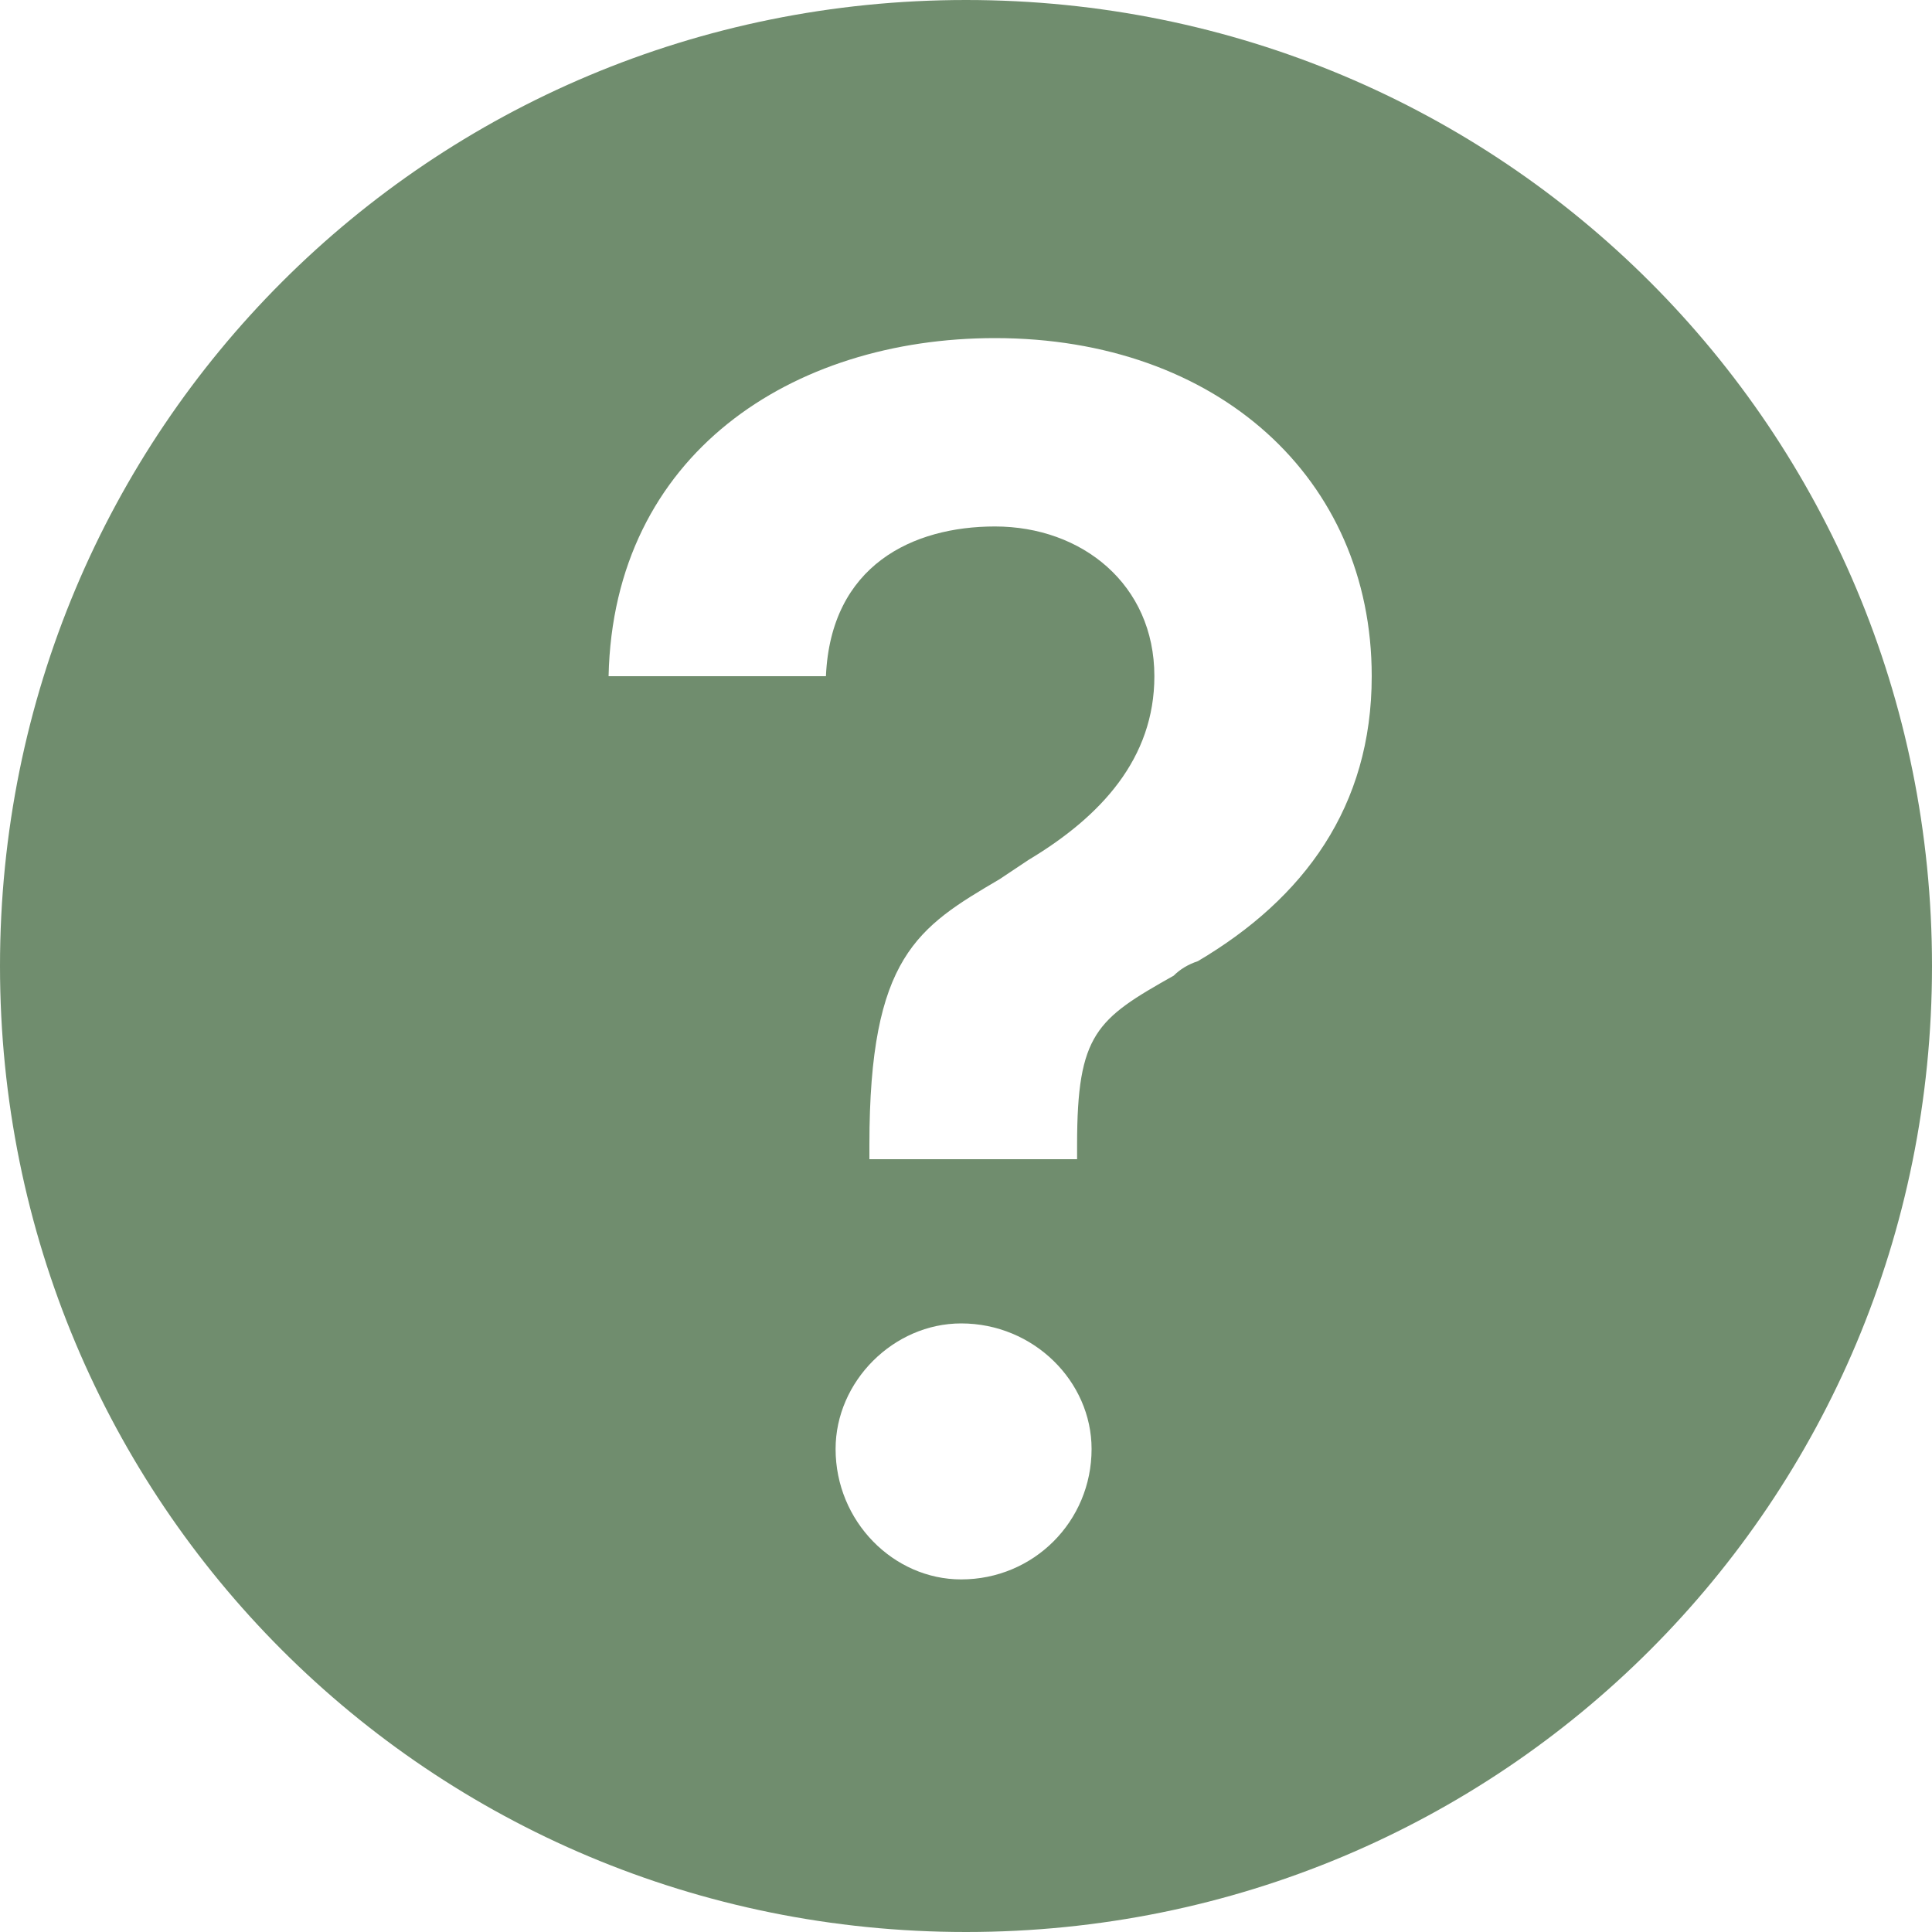 <svg version="1.2" xmlns="http://www.w3.org/2000/svg" viewBox="0 0 40 40" width="40" height="40">
	<title>point-inter-finca</title>
	<style>
		.s0 { fill: #708d6e } 
	</style>
	<path fill-rule="evenodd" class="s0" d="m20 40c-11.1 0-20-8.9-20-20 0-11.1 8.9-20 20-20 11.1 0 20 8.9 20 20 0 11.1-8.9 20-20 20zm2.3-16.3c0-2.3 0.4-2.6 2-3.5q0.2-0.2 0.5-0.3c2.2-1.3 3.6-3.2 3.6-5.9 0-4.1-3.2-7-7.8-7-4.2 0-7.9 2.4-8 7h4.5c0.1-2.3 1.8-3.1 3.5-3.1 1.8 0 3.3 1.2 3.3 3.1 0 1.7-1.1 2.9-2.6 3.8q-0.3 0.2-0.6 0.4c-1.7 1-2.7 1.6-2.7 5.5v0.3h4.3zm0.3 6.3c0-1.4-1.2-2.6-2.7-2.6-1.4 0-2.6 1.2-2.6 2.6 0 1.5 1.2 2.7 2.6 2.7 1.5 0 2.7-1.2 2.7-2.7z"/>
</svg>